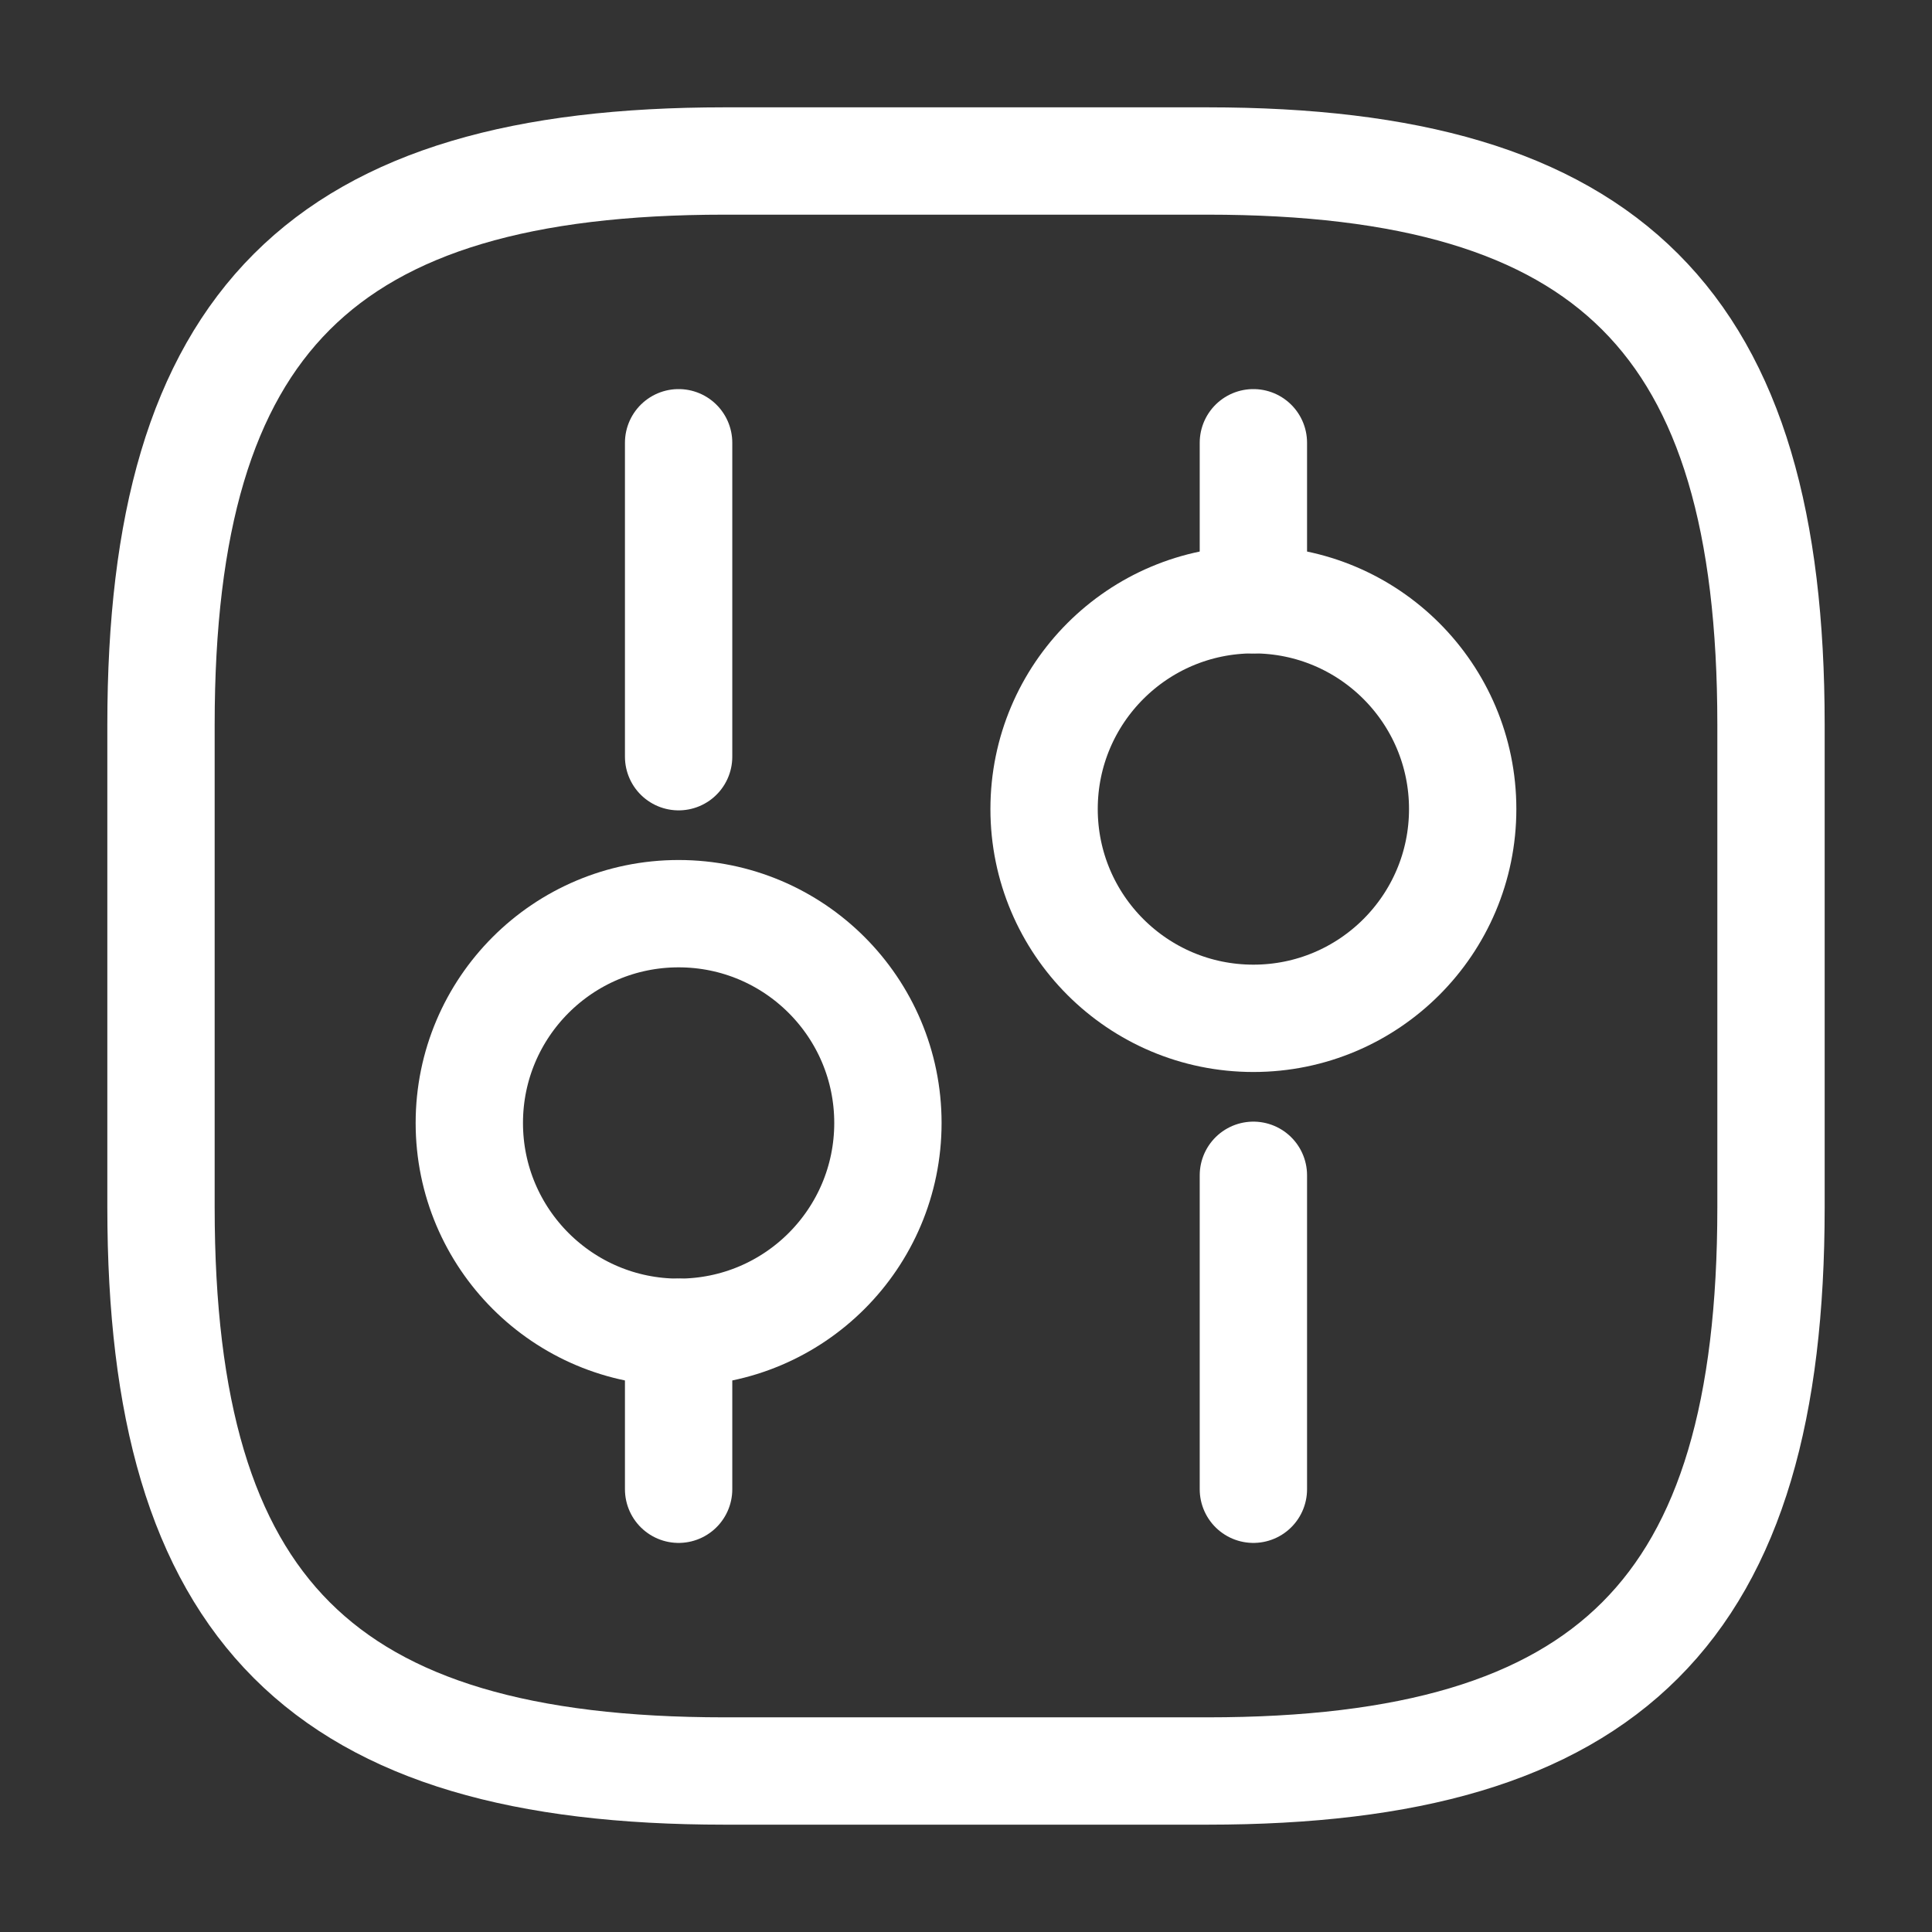 <svg width="36" height="36" viewBox="0 0 36 36" fill="none" xmlns="http://www.w3.org/2000/svg">
<rect x="0" y="0" width="36" height="36" fill="#333333" stroke="none"/>
<path d="M13.5 33H22.5C30 33 33 30 33 22.5V13.5C33 6 30 3 22.5 3H13.5C6 3 3 6 3 13.5V22.5C3 30 6 33 13.5 33Z" stroke="white" stroke-width="2" stroke-linecap="round" stroke-linejoin="round"/>
<path d="M23.355 27.75V21.9" stroke="white" stroke-width="2" stroke-miterlimit="10" stroke-linecap="round" stroke-linejoin="round"/>
<path d="M23.355 11.175V8.25" stroke="white" stroke-width="2" stroke-miterlimit="10" stroke-linecap="round" stroke-linejoin="round"/>
<path d="M23.355 18.975C25.509 18.975 27.255 17.229 27.255 15.075C27.255 12.921 25.509 11.175 23.355 11.175C21.201 11.175 19.455 12.921 19.455 15.075C19.455 17.229 21.201 18.975 23.355 18.975Z" stroke="white" stroke-width="2" stroke-miterlimit="10" stroke-linecap="round" stroke-linejoin="round"/>
<path d="M12.645 27.75V24.825" stroke="white" stroke-width="2" stroke-miterlimit="10" stroke-linecap="round" stroke-linejoin="round"/>
<path d="M12.645 14.1V8.25" stroke="white" stroke-width="2" stroke-miterlimit="10" stroke-linecap="round" stroke-linejoin="round"/>
<path d="M12.645 24.825C14.799 24.825 16.545 23.079 16.545 20.925C16.545 18.771 14.799 17.025 12.645 17.025C10.491 17.025 8.745 18.771 8.745 20.925C8.745 23.079 10.491 24.825 12.645 24.825Z" stroke="white" stroke-width="2" stroke-miterlimit="10" stroke-linecap="round" stroke-linejoin="round"/>
</svg>
